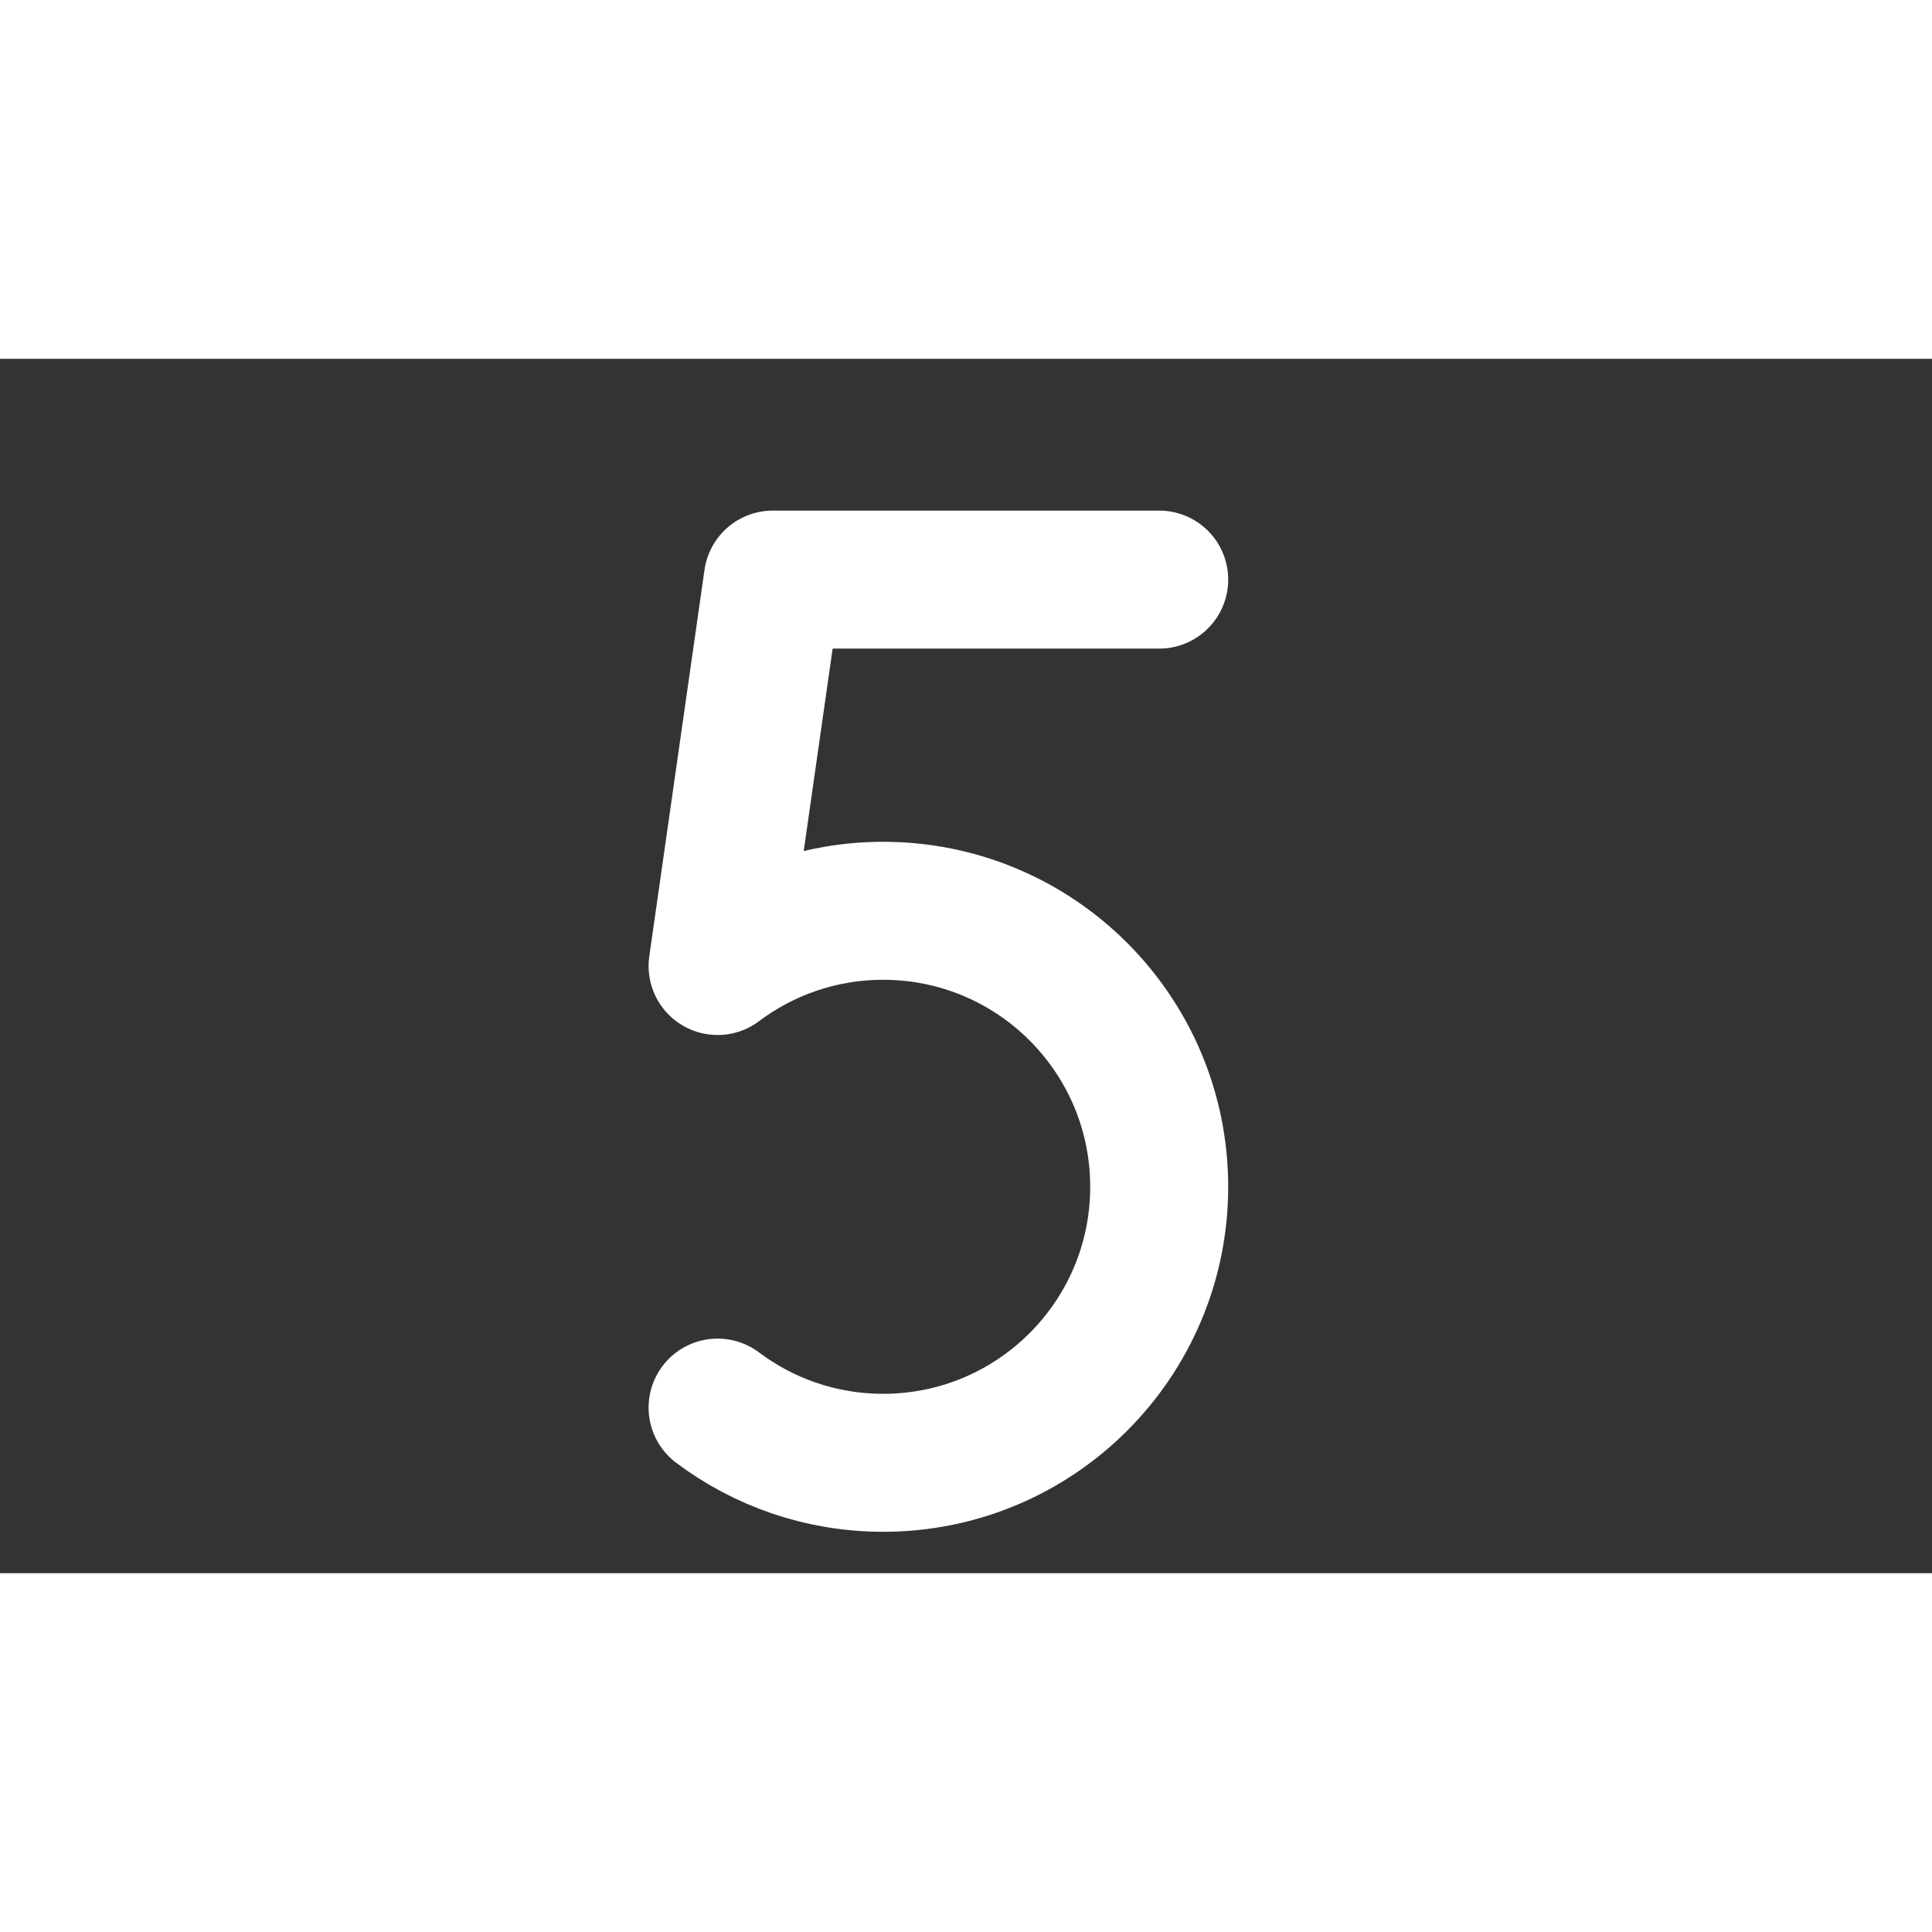 <?xml version="1.0" encoding="UTF-8"?>
<svg xmlns="http://www.w3.org/2000/svg" width="35px" height="35px" viewBox="-5 0 35 22" fill="none">
  <rect x="-5" y="0" width="35" height="22" fill="#333333" stroke="none"/>
  <g clip-path="url(#clip0_429_10995)">
    <path d="M8 19C8.836 19.628 9.874 20 11 20C13.761 20 16 17.761 16 15C16 12.239 13.761 10 11 10C9.874 10 8.836 10.372 8 11L9 4H16" stroke="#fff" stroke-width="2.5" stroke-linecap="round" stroke-linejoin="round"></path>
  </g>
  <defs>
    <clipPath id="clip0_429_10995">
      <rect width="24" height="24" fill="white"></rect>
    </clipPath>
  </defs>
</svg>
